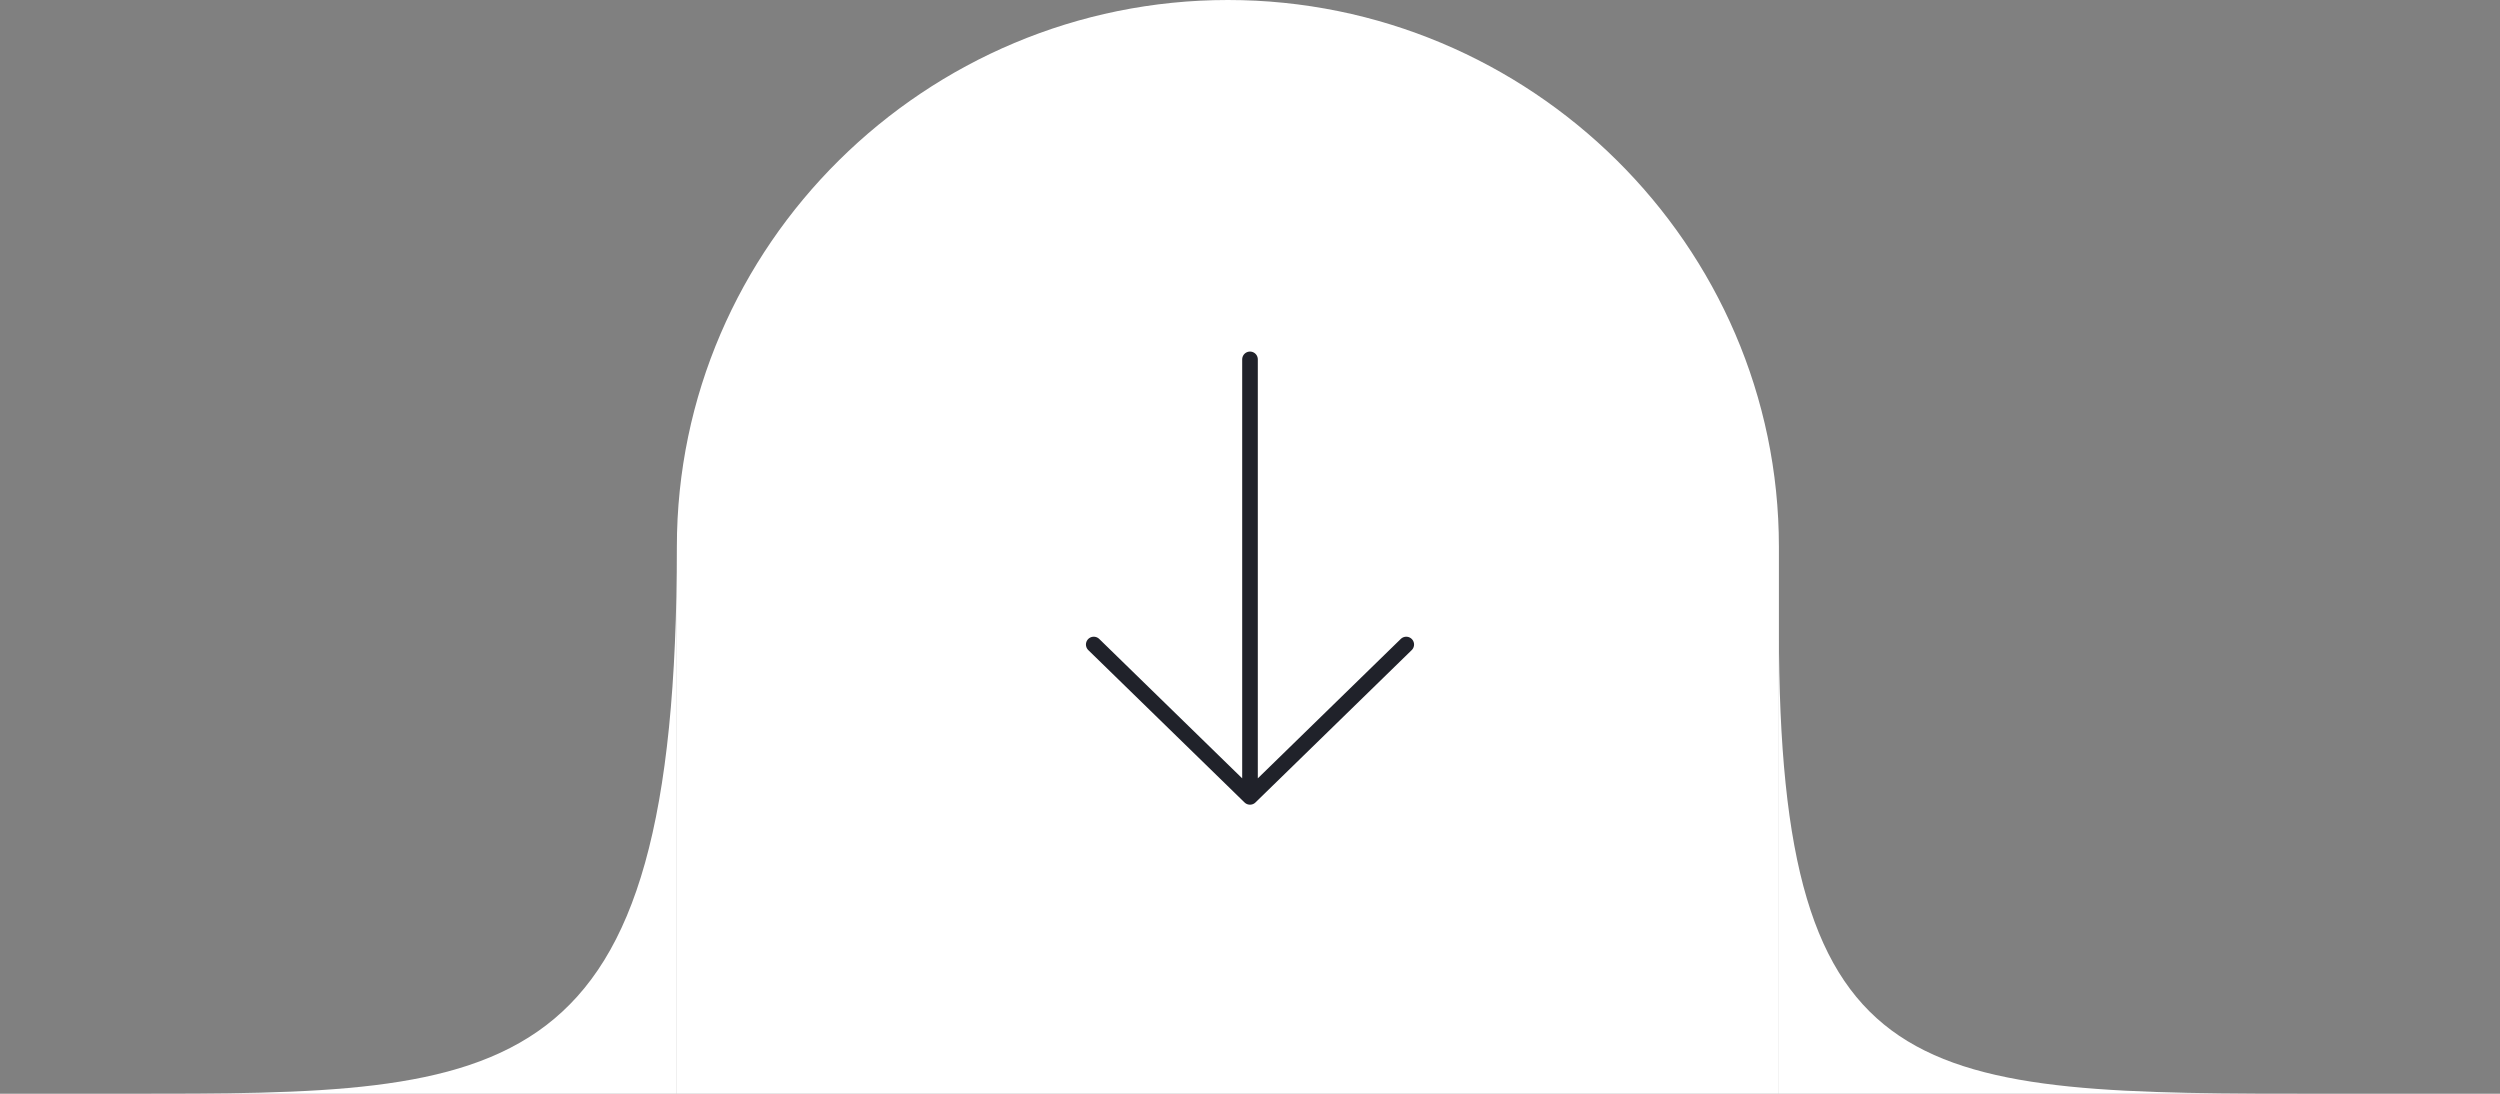 <?xml version="1.0" encoding="UTF-8"?> <svg xmlns="http://www.w3.org/2000/svg" width="160" height="70" viewBox="0 0 160 70" fill="none"><rect x="0" y="0" width="160" height="70" fill="#808080" stroke="none"/><path d="M43.319 35C43.319 15.67 59.255 0 78.585 0C97.915 0 113.85 15.67 113.85 35V40.379V70H43.319V35Z" fill="white"></path><path d="M43.319 70V35C43.319 70 32.74 70 8.054 70H43.319Z" fill="white"></path><path d="M113.85 40.379V70H149.115C122.65 70 113.85 70 113.85 40.379Z" fill="white"></path><path d="M70 41.249L80 51M80 51L90 41.249M80 51L80 23" stroke="#20222A" stroke-linecap="round"></path></svg> 